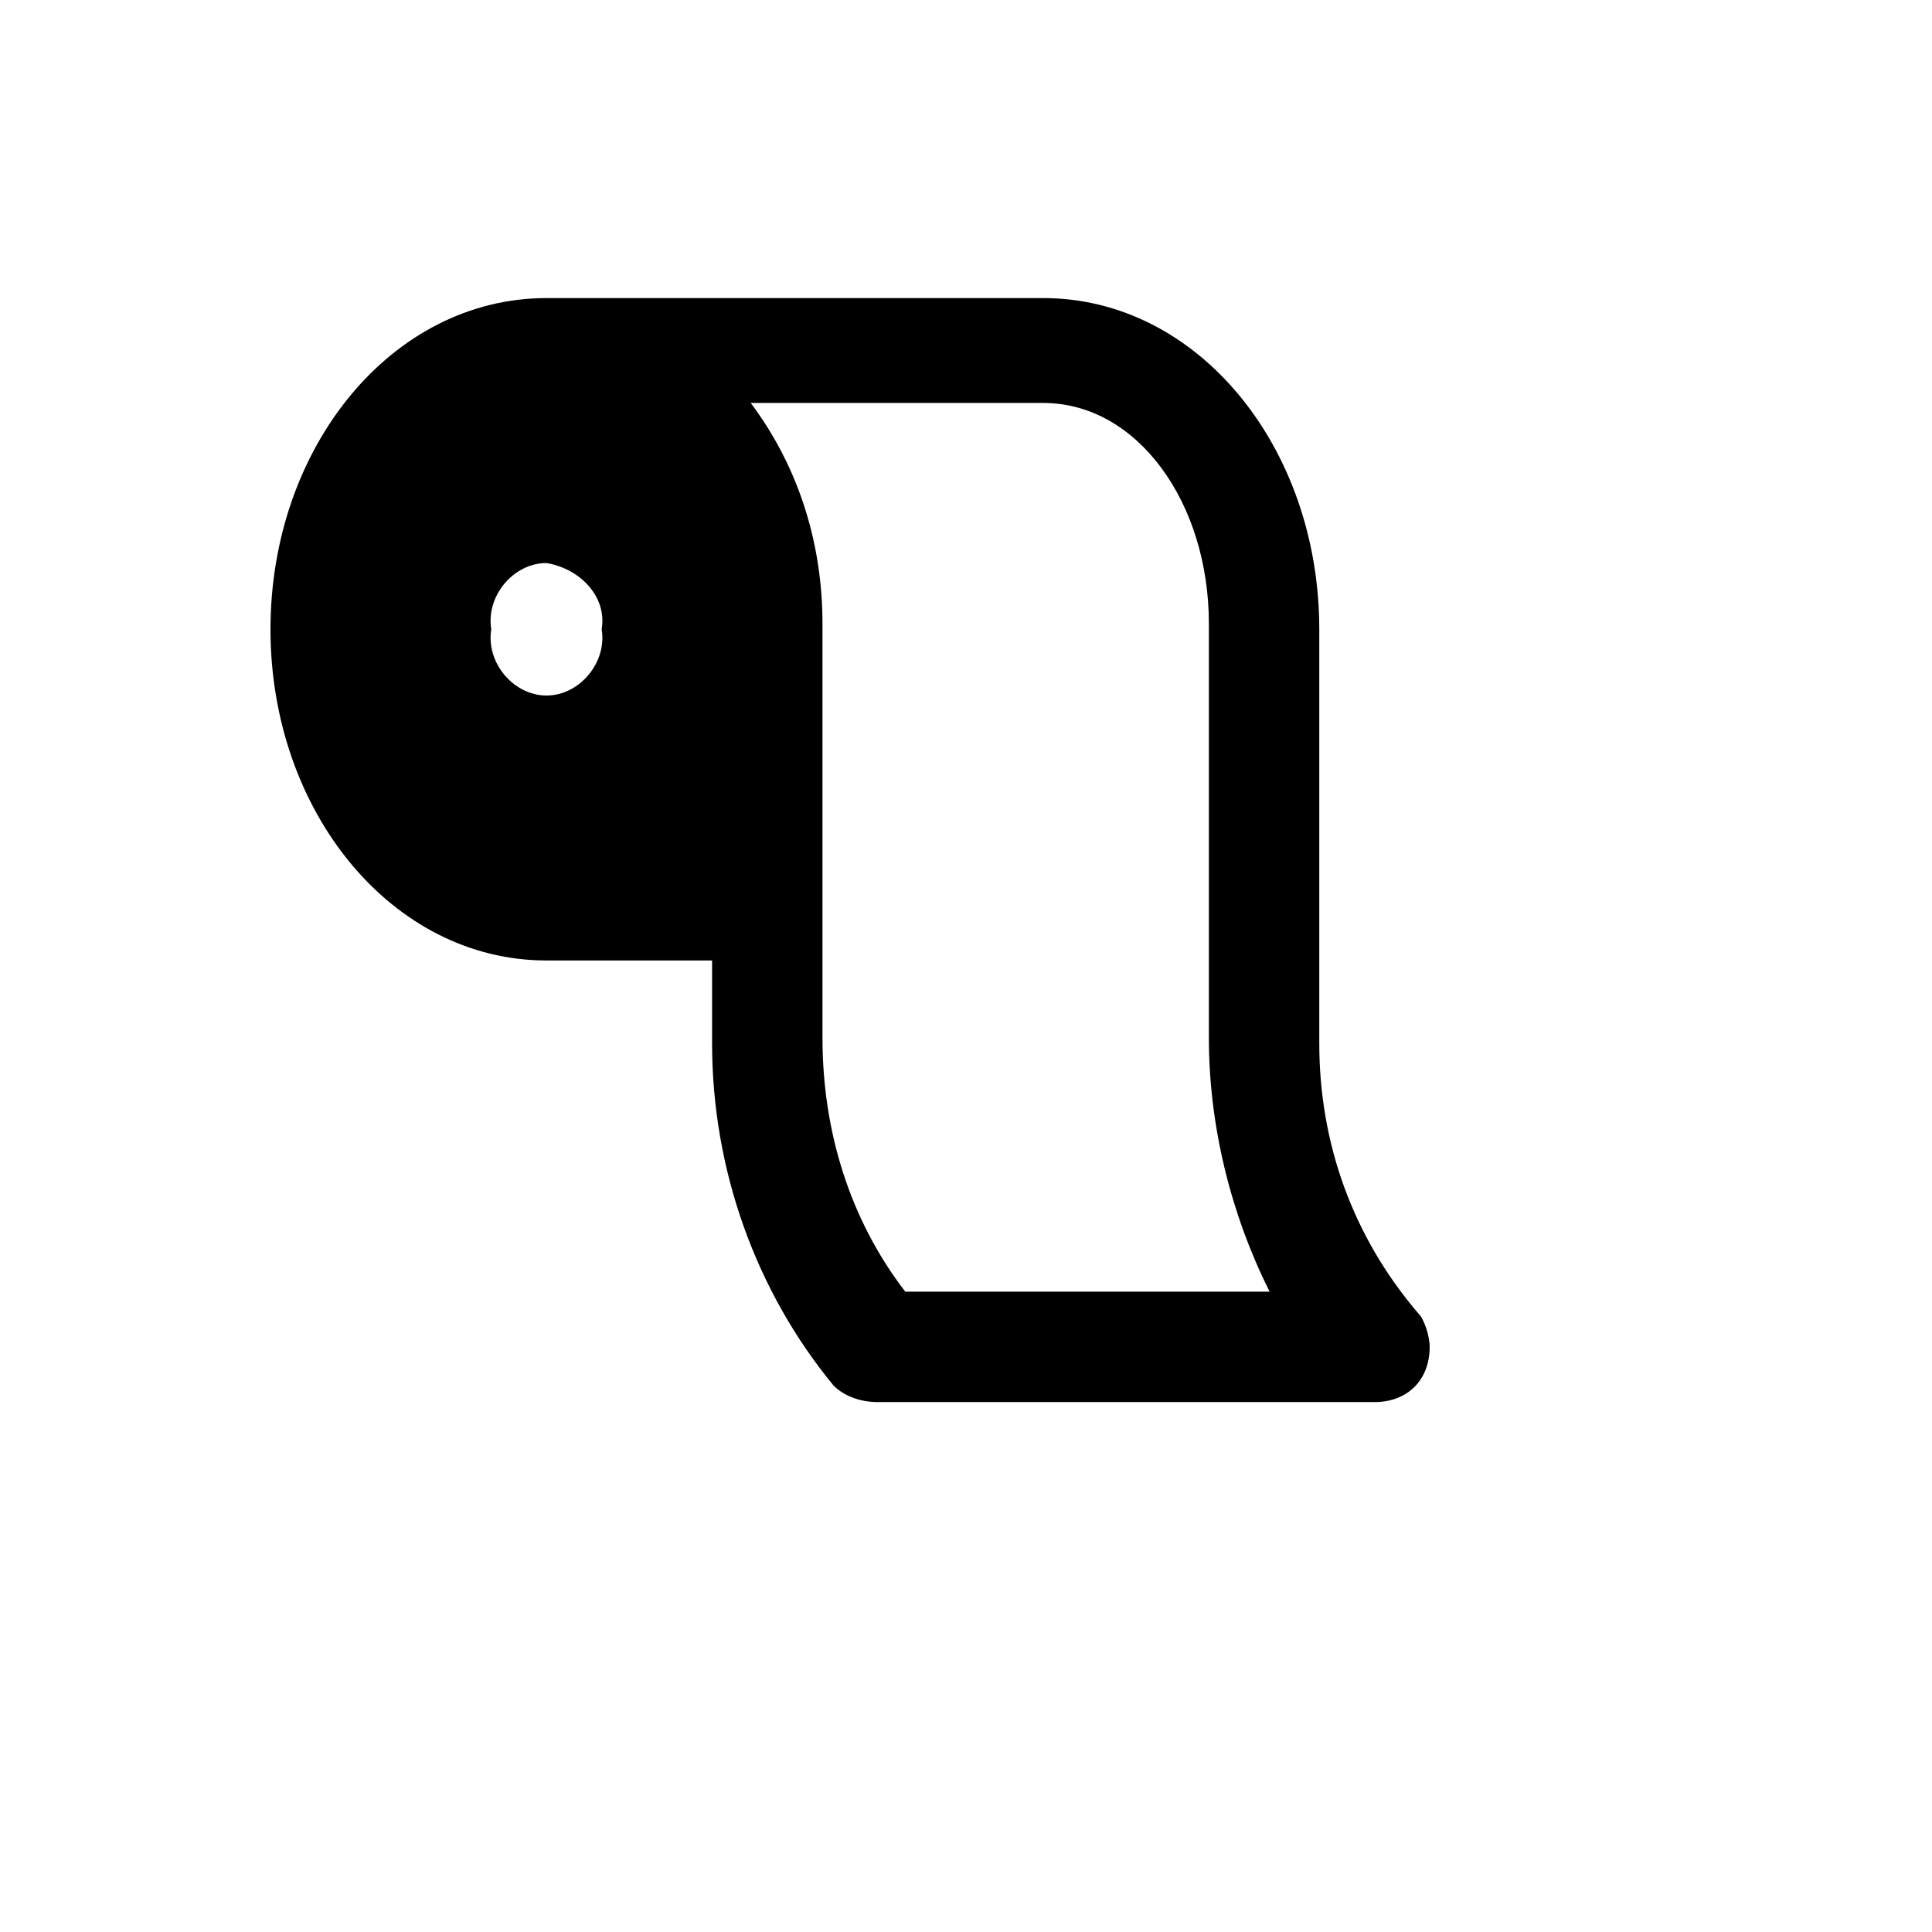 <svg xmlns="http://www.w3.org/2000/svg" version="1.1" xmlns:xlink="http://www.w3.org/1999/xlink" width="100%" height="100%" id="svgWorkerArea" viewBox="-25 -25 625 625" xmlns:idraw="https://idraw.muisca.co" style="background: white;"><defs id="defsdoc"><pattern id="patternBool" x="0" y="0" width="10" height="10" patternUnits="userSpaceOnUse" patternTransform="rotate(35)"><circle cx="5" cy="5" r="4" style="stroke: none;fill: #ff000070;"></circle></pattern></defs><g id="fileImp-801058438" class="cosito"><path id="pathImp-648518360" class="grouped" d="M433.929 400C412.5 375 401.786 344.643 401.786 312.5 401.786 312.5 401.786 178.571 401.786 178.571 401.786 119.643 362.5 71.429 312.5 71.429 312.5 71.429 151.786 71.429 151.786 71.429 101.786 71.429 62.5 119.643 62.5 178.571 62.5 237.5 101.786 285.714 151.786 285.714 151.786 285.714 205.357 285.714 205.357 285.714 205.357 285.714 205.357 312.5 205.357 312.5 205.357 353.571 219.643 392.857 244.643 423.214 248.214 426.786 253.571 428.571 258.929 428.571 258.929 428.571 419.643 428.571 419.643 428.571 430.357 428.571 437.5 421.429 437.5 410.714 437.5 407.143 435.714 401.786 433.929 400 433.929 400 433.929 400 433.929 400M151.786 200C141.071 200 132.143 189.286 133.929 178.571 132.143 167.857 141.071 157.143 151.786 157.143 162.5 158.929 171.429 167.857 169.643 178.571 171.429 189.286 162.5 200 151.786 200 151.786 200 151.786 200 151.786 200M267.857 392.857C250 369.643 241.071 341.071 241.071 310.714 241.071 310.714 241.071 185.714 241.071 185.714 241.071 185.714 241.071 183.929 241.071 183.929 241.071 182.143 241.071 178.571 241.071 176.786 241.071 151.786 233.929 126.786 217.857 105.357 217.857 105.357 312.5 105.357 312.5 105.357 342.857 105.357 366.071 137.5 366.071 176.786 366.071 176.786 366.071 310.714 366.071 310.714 366.071 339.286 373.214 367.857 385.714 392.857 385.714 392.857 267.857 392.857 267.857 392.857 267.857 392.857 267.857 392.857 267.857 392.857"></path></g></svg>